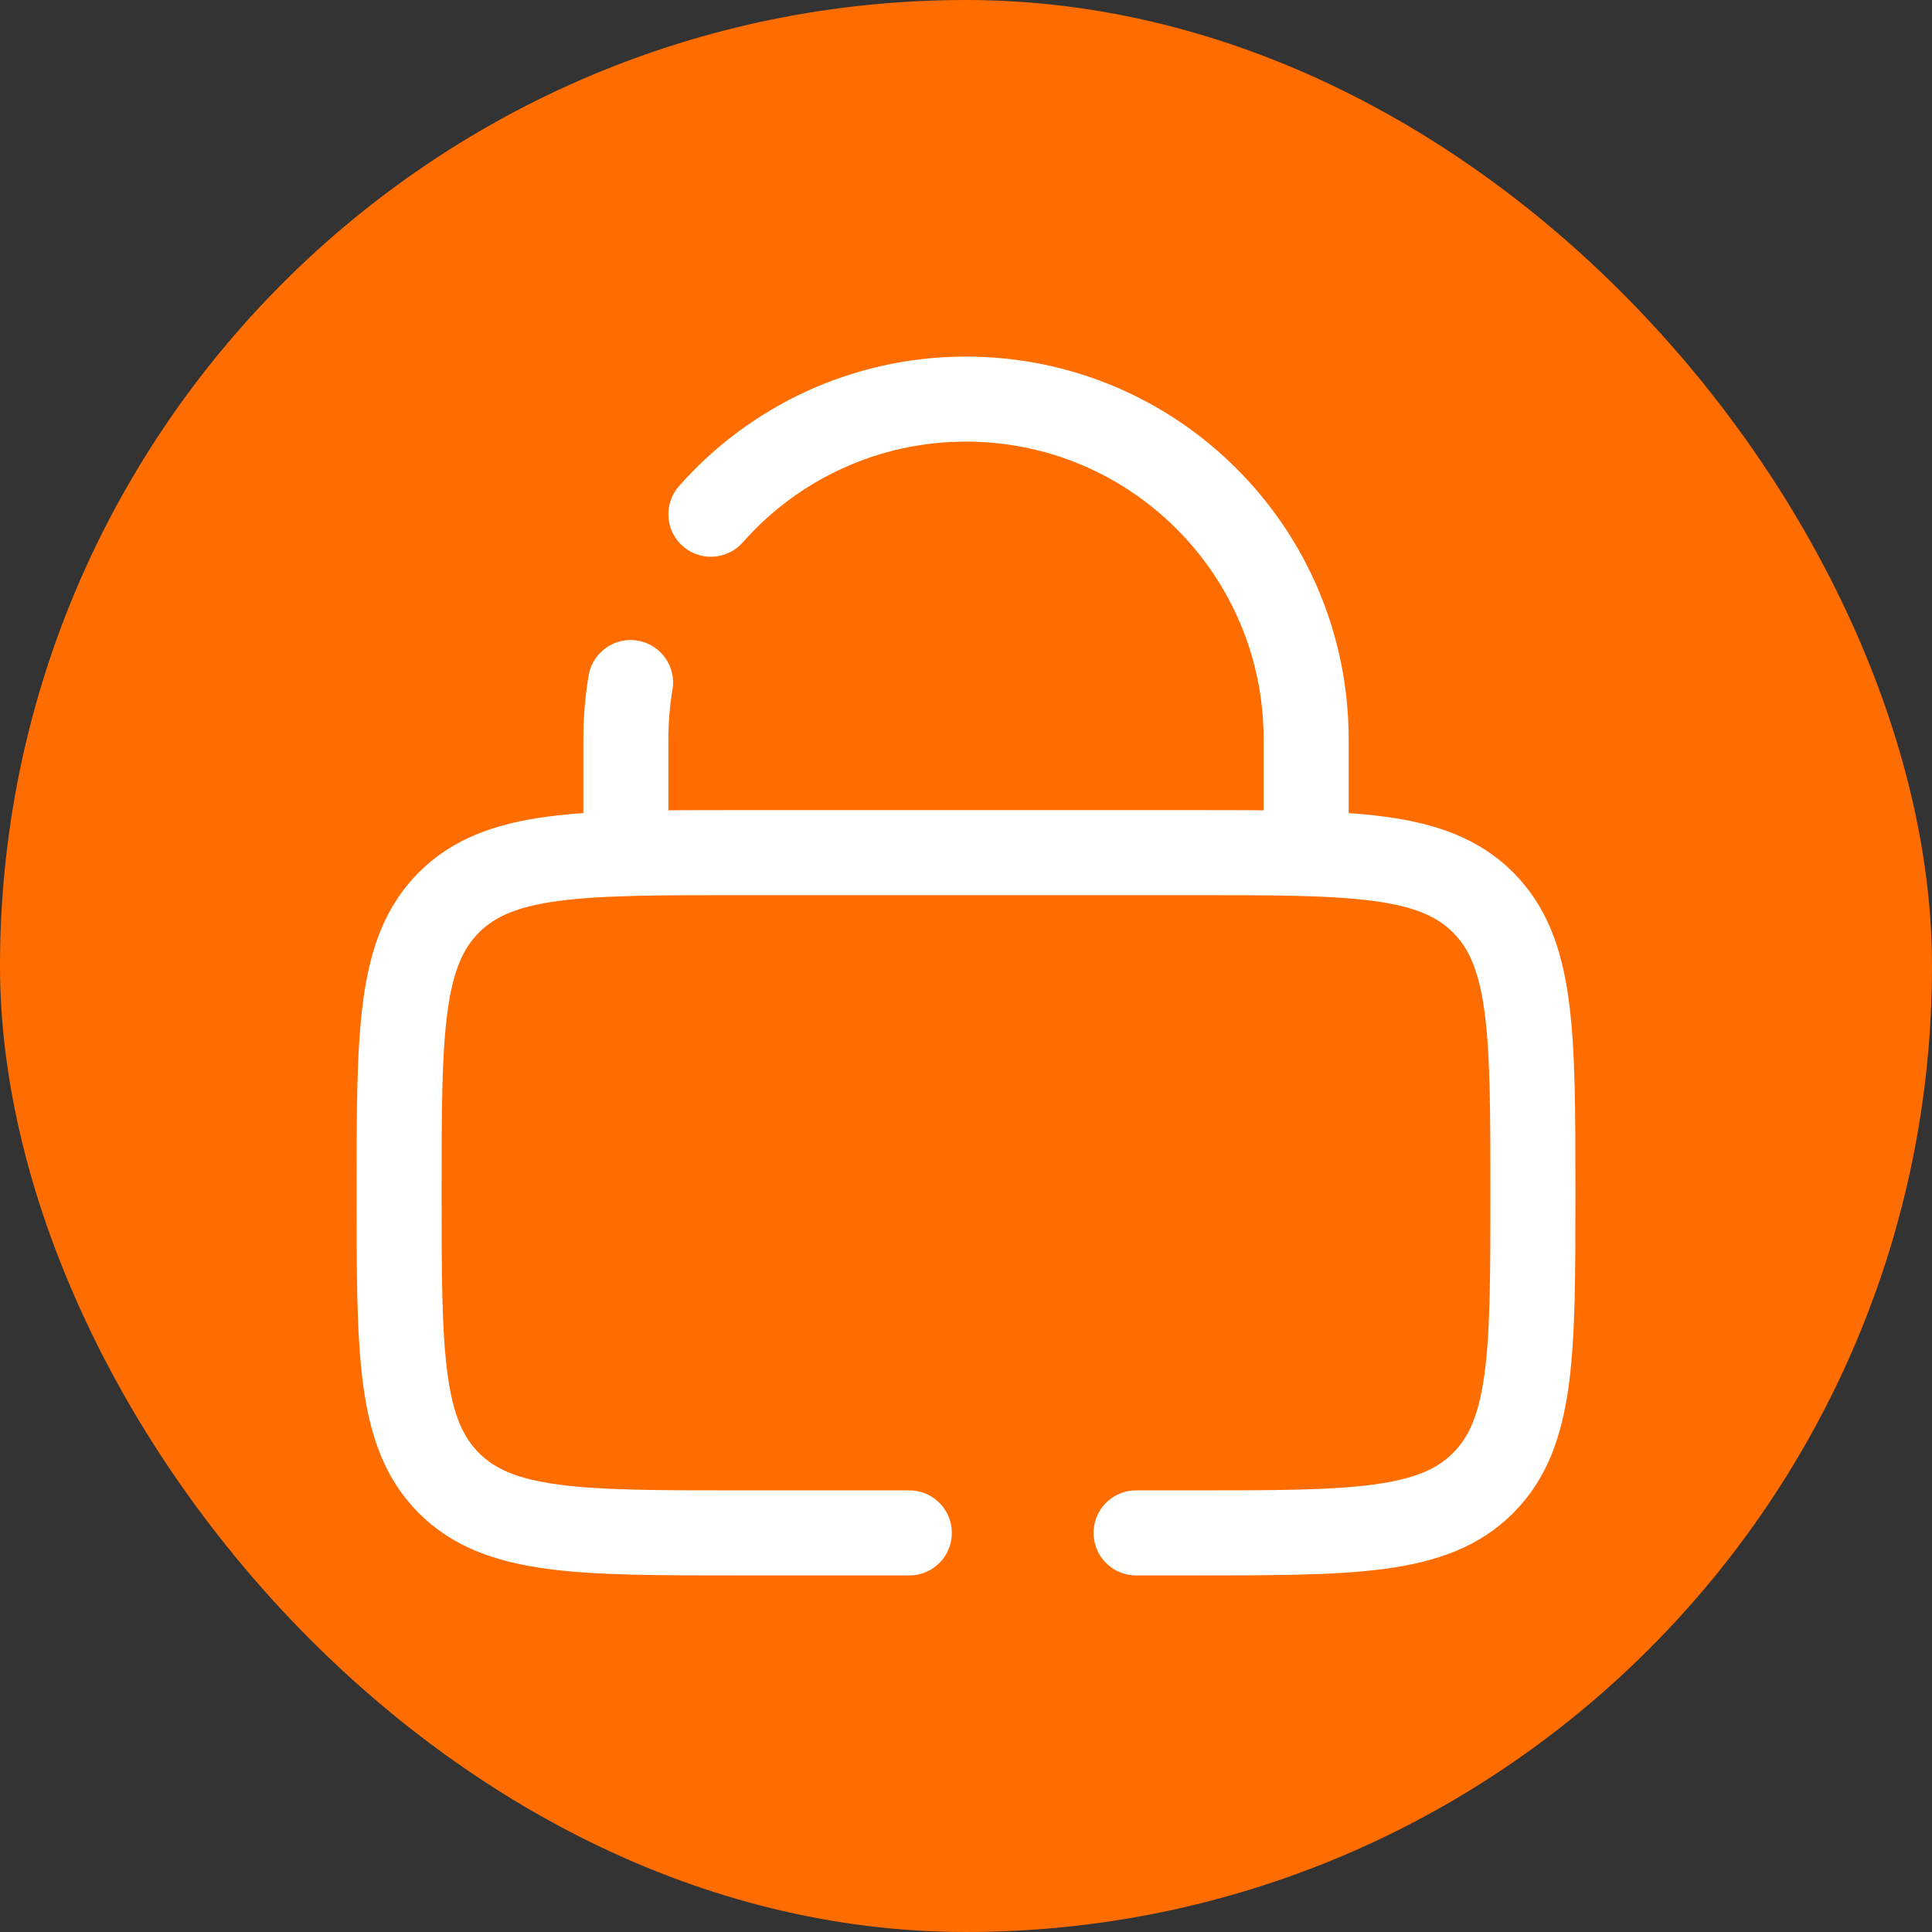 <svg width="92px" height="92px" viewBox="-5.04 -5.04 34.08 34.08" fill="none" xmlns="http://www.w3.org/2000/svg" transform="rotate(0)">

<rect x="-5.04" y="-5.04" width="34.08" height="34.08" fill="#333333" stroke="none"/>

<g id="SVGRepo_bgCarrier" stroke-width="0" transform="translate(0,0), scale(1)">

<rect x="-5.04" y="-5.04" width="34.08" height="34.08" rx="17.04" fill="#ff6d00" strokewidth="0"/>

</g>

<g id="SVGRepo_tracerCarrier" stroke-linecap="round" stroke-linejoin="round"/>

<g id="SVGRepo_iconCarrier"> <path d="M6 10V8C6 7.659 6.028 7.325 6.083 7M18 10V8C18 4.686 15.314 2 12 2C10.208 2 8.599 2.786 7.5 4.031" stroke="#ffffff" stroke-width="1.5" stroke-linecap="round"/> <path d="M11 22H8C5.172 22 3.757 22 2.879 21.121C2 20.243 2 18.828 2 16C2 13.172 2 11.757 2.879 10.879C3.757 10 5.172 10 8 10H16C18.828 10 20.243 10 21.121 10.879C22 11.757 22 13.172 22 16C22 18.828 22 20.243 21.121 21.121C20.243 22 18.828 22 16 22H15" stroke="#ffffff" stroke-width="1.5" stroke-linecap="round"/> </g>

</svg>
